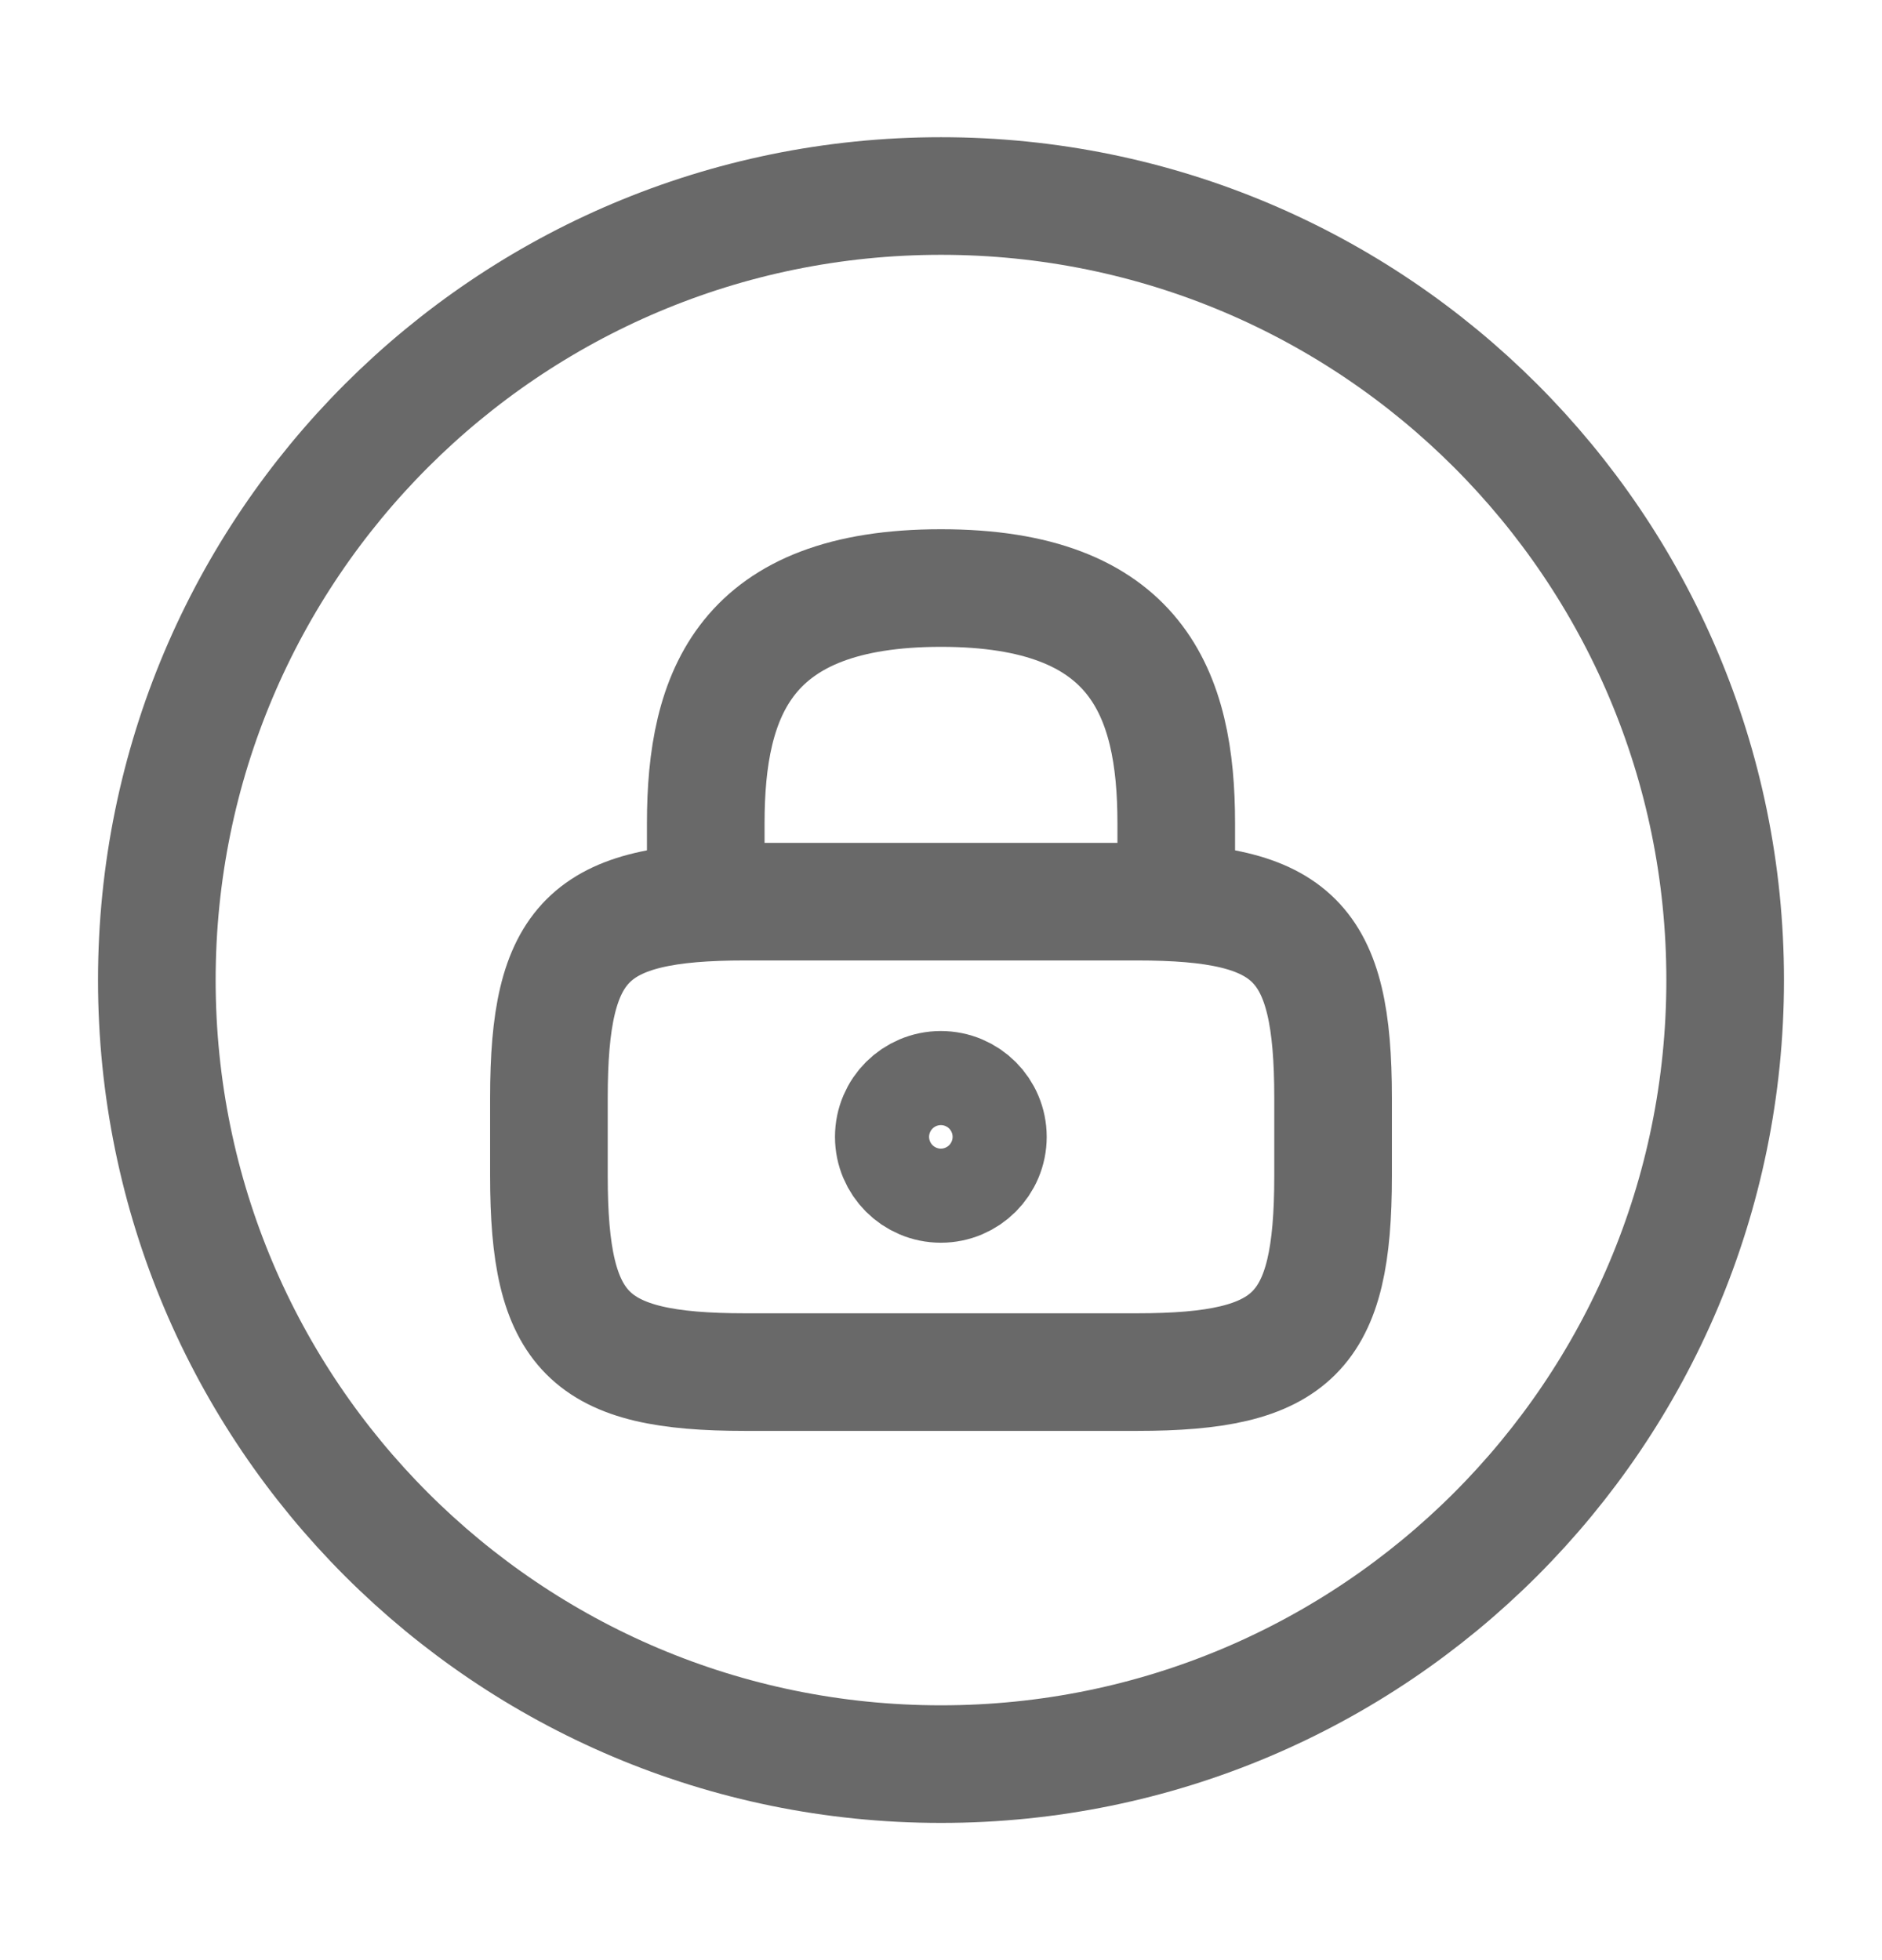 <svg width="24" height="25" viewBox="0 0 24 25" fill="none" xmlns="http://www.w3.org/2000/svg">
<path d="M9 11.5V10.5C9 8.84 9.5 7.5 12 7.5C14.5 7.5 15 8.84 15 10.5V11.5" stroke="#696969" stroke-width="1.5" stroke-linecap="round" stroke-linejoin="round"/>
<path d="M11.998 15.1C12.33 15.1 12.598 14.831 12.598 14.5C12.598 14.168 12.33 13.9 11.998 13.9C11.667 13.9 11.398 14.168 11.398 14.5C11.398 14.831 11.667 15.1 11.998 15.1Z" stroke="#696969" stroke-width="1.5" stroke-linecap="round" stroke-linejoin="round"/>
<path d="M14.5 17.5H9.5C7.5 17.5 7 17 7 15V14C7 12 7.5 11.5 9.5 11.5H14.5C16.5 11.5 17 12 17 14V15C17 17 16.5 17.5 14.5 17.5Z" stroke="#696969" stroke-width="1.5" stroke-linecap="round" stroke-linejoin="round"/>
<path d="M12 22.5C17.523 22.5 22 18.023 22 12.5C22 6.977 17.523 2.5 12 2.5C6.477 2.5 2 6.977 2 12.5C2 18.023 6.477 22.5 12 22.5Z" stroke="#696969" stroke-width="1.5" stroke-linecap="round" stroke-linejoin="round"/>
</svg>
